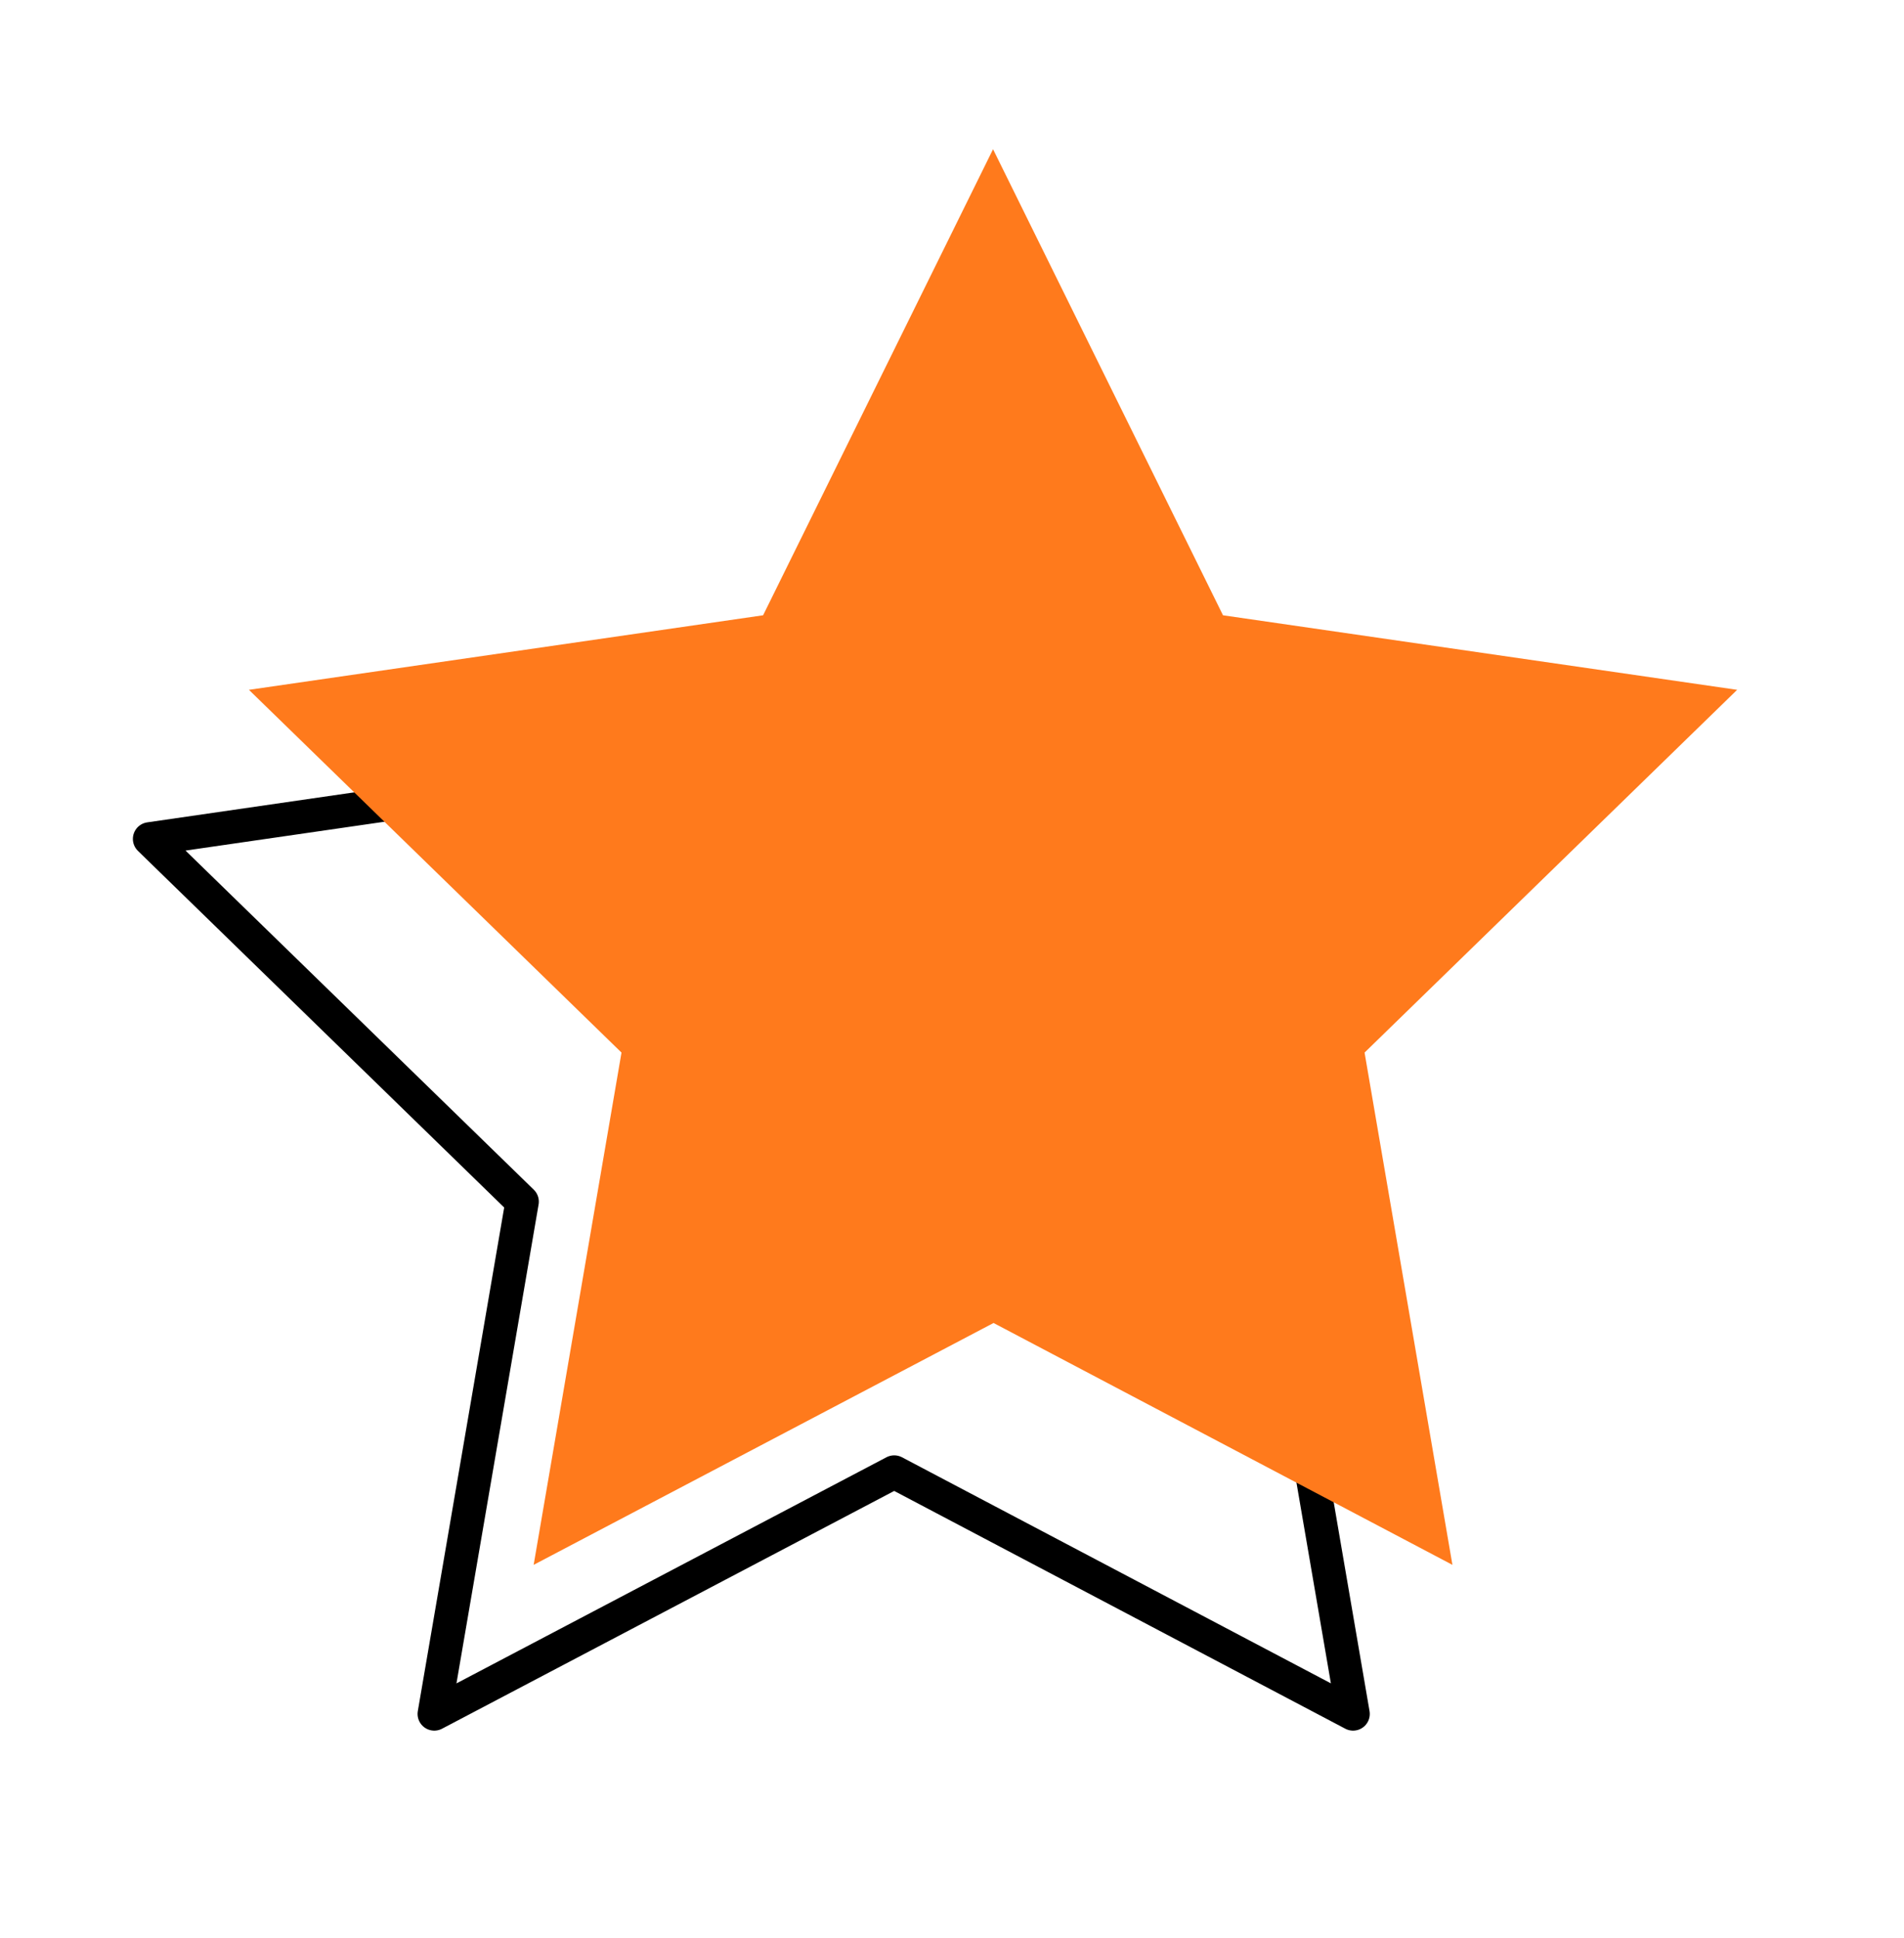 <svg width="57" height="58" viewBox="0 0 57 58" fill="none" xmlns="http://www.w3.org/2000/svg">
<g clip-path="url(#clip0_554_1125)">
<path d="M19.87 22.877L4.478 25.108L15.631 35.965L13.001 51.297L26.77 44.058L40.507 51.297L37.877 35.965" stroke="black" stroke-linecap="round" stroke-linejoin="round"/>
</g>
<g clip-path="url(#clip1_554_1125)">
<path d="M29.744 39.596L15.976 46.835L18.606 31.503L7.452 20.646L22.845 18.415L29.729 4.466L36.613 18.415L52.005 20.646L40.851 31.503L43.481 46.835L29.744 39.596Z" fill="#FF7A1C"/>
</g>
<defs>
<clipPath id="clip0_554_1125">
<rect width="53.538" height="53.538" fill="white" transform="translate(0 4.462)"/>
</clipPath>
<clipPath id="clip1_554_1125">
<rect width="53.538" height="53.538" fill="white" transform="translate(2.975)"/>
</clipPath>
</defs>
</svg>
